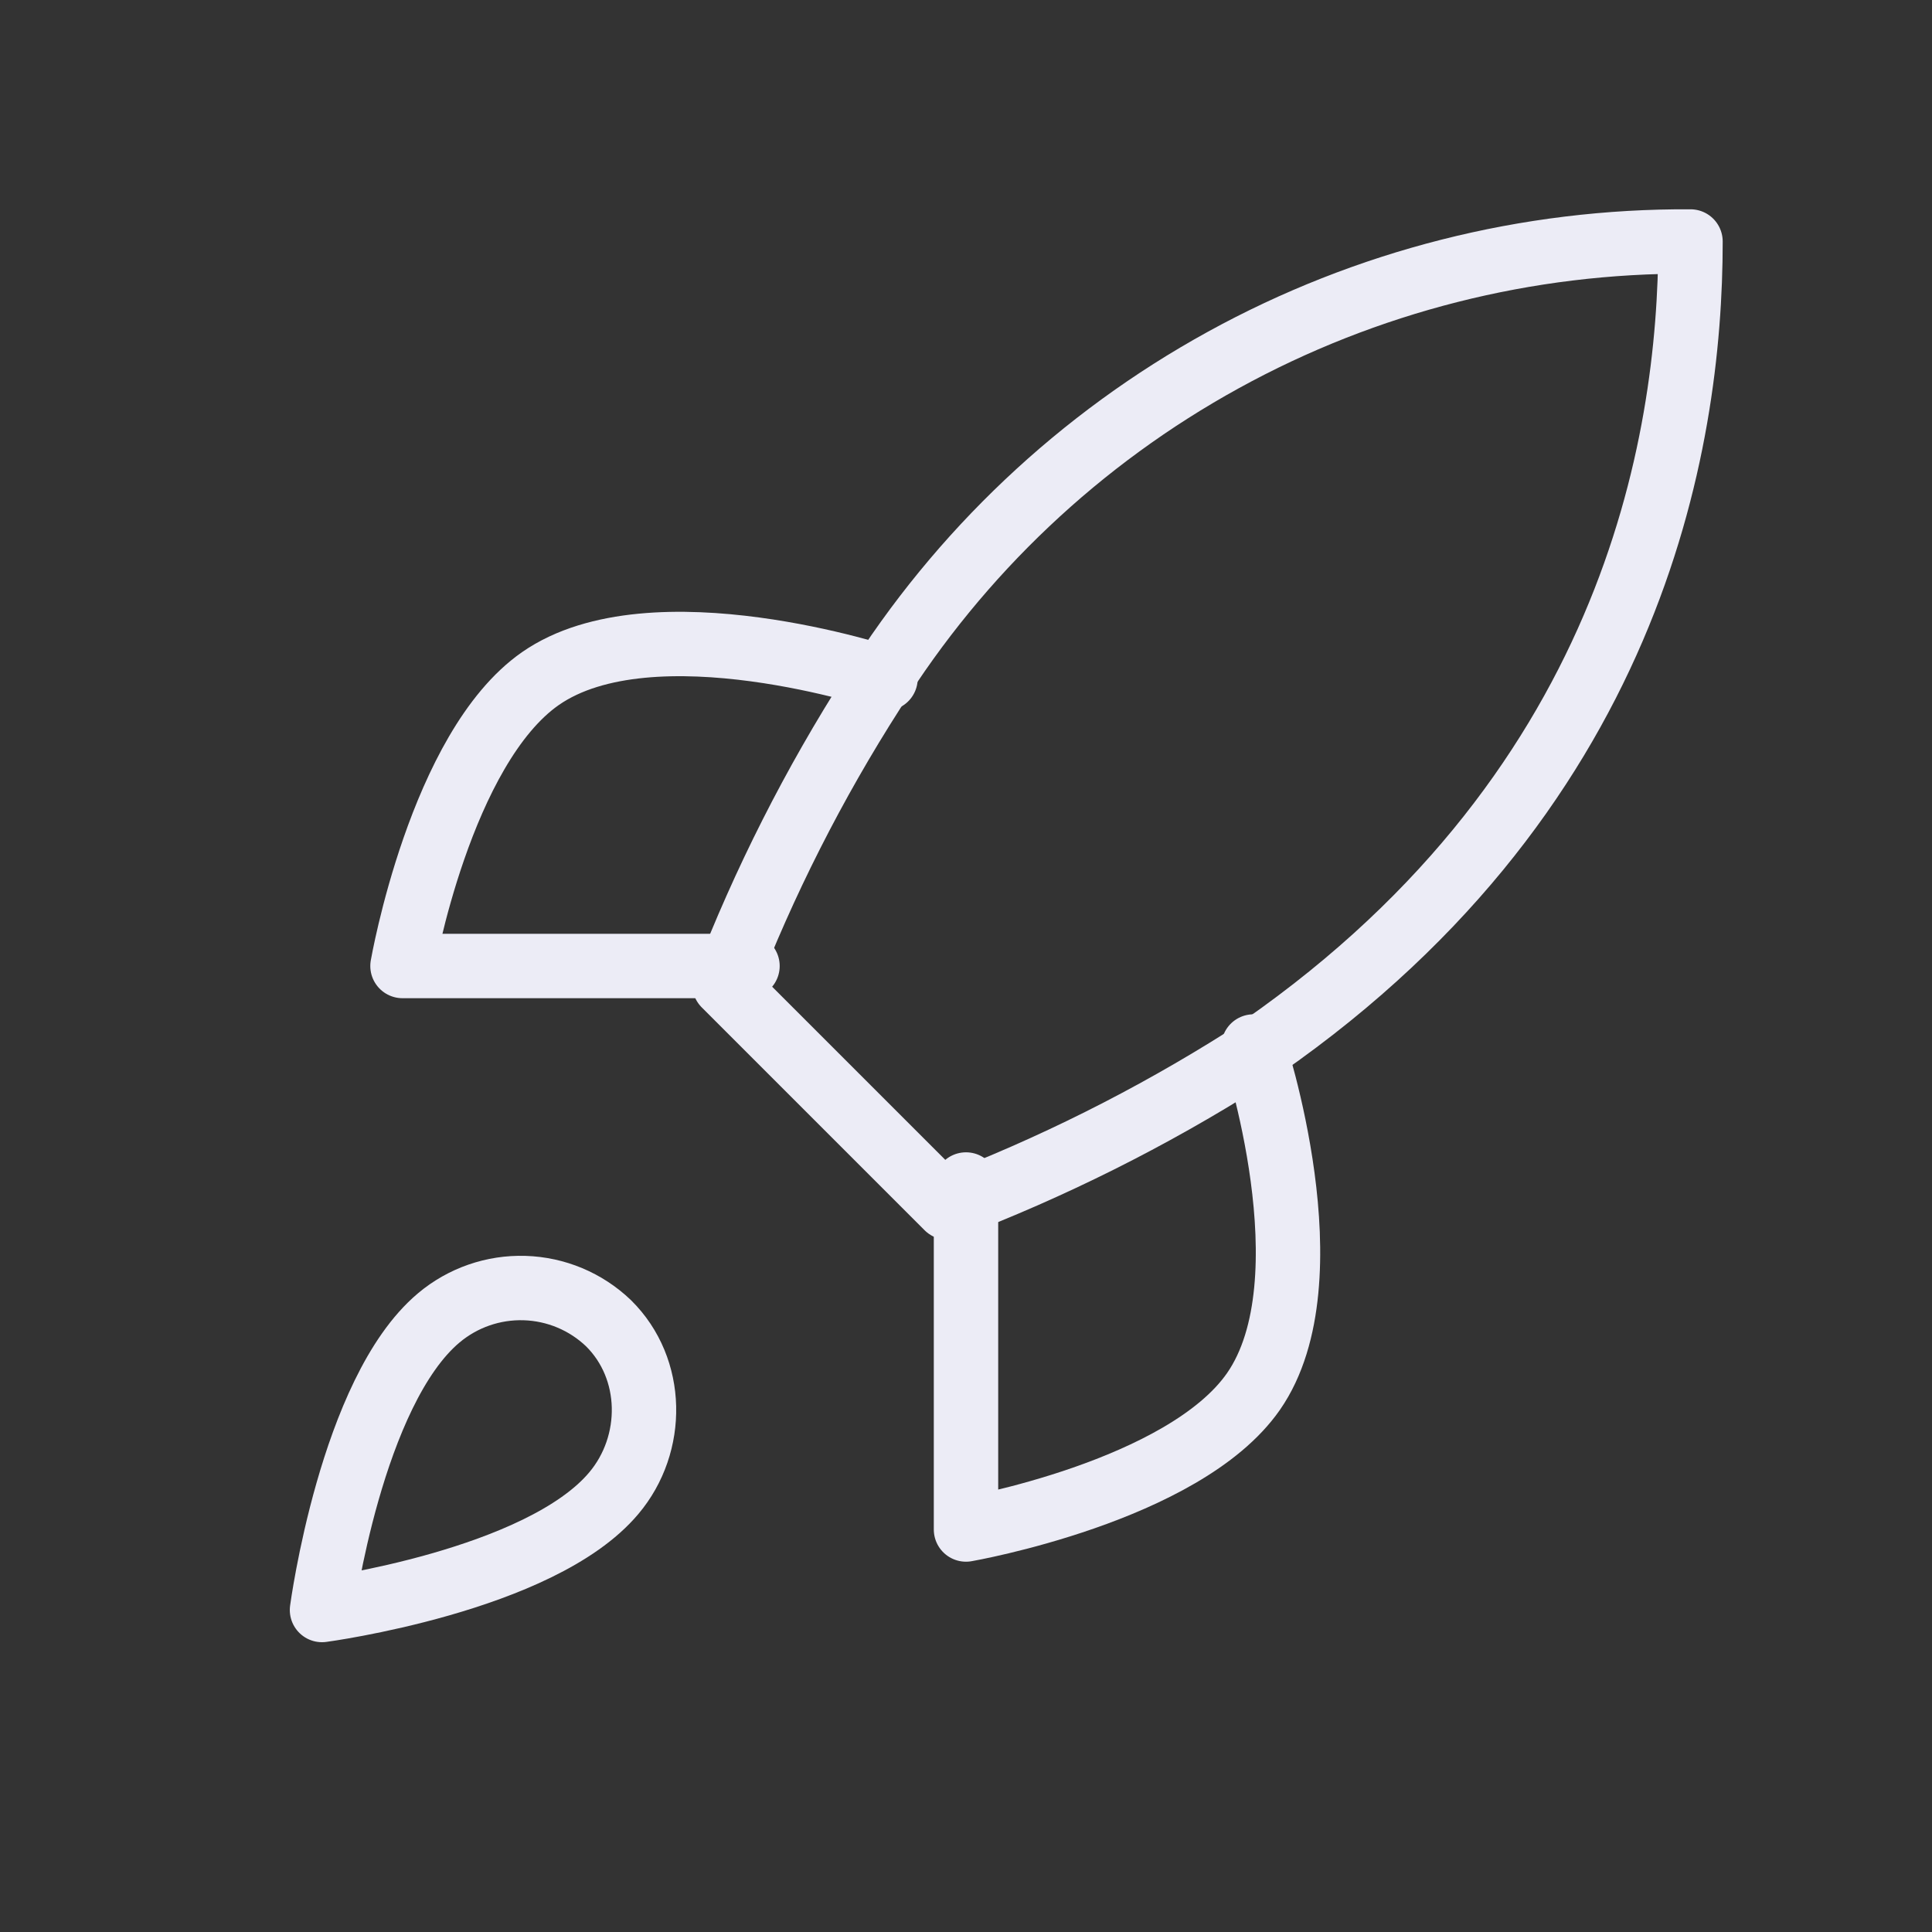 <?xml version="1.0" encoding="UTF-8"?> <svg xmlns="http://www.w3.org/2000/svg" width="30" height="30" viewBox="0 0 30 30" fill="none"><rect x="0" y="0" width="30" height="30" fill="#333333" stroke="none"/> <path d="M6.812 20.465C5.453 21.608 5 25 5 25C5 25 8.389 24.547 9.531 23.186C10.174 22.424 10.165 21.254 9.449 20.547C9.097 20.21 8.633 20.016 8.146 20.001C7.66 19.986 7.185 20.151 6.812 20.465Z" stroke="#ECECF6" stroke-linecap="round" stroke-linejoin="round"></path> <path d="M14.711 18.75L11.25 15.289C11.864 13.696 12.637 12.169 13.558 10.731C14.902 8.581 16.774 6.811 18.996 5.59C21.217 4.368 23.715 3.735 26.25 3.75C26.25 6.889 25.35 12.404 19.327 16.442C17.869 17.364 16.323 18.137 14.711 18.75Z" stroke="#ECECF6" stroke-linecap="round" stroke-linejoin="round"></path> <path d="M11.607 15H6.25C6.25 15 6.839 11.618 8.393 10.536C10.129 9.33 13.75 10.536 13.75 10.536" stroke="#ECECF6" stroke-linecap="round" stroke-linejoin="round"></path> <path d="M15 18.393V23.75C15 23.75 18.382 23.161 19.464 21.607C20.67 19.871 19.464 16.25 19.464 16.25" stroke="#ECECF6" stroke-linecap="round" stroke-linejoin="round"></path> </svg> 